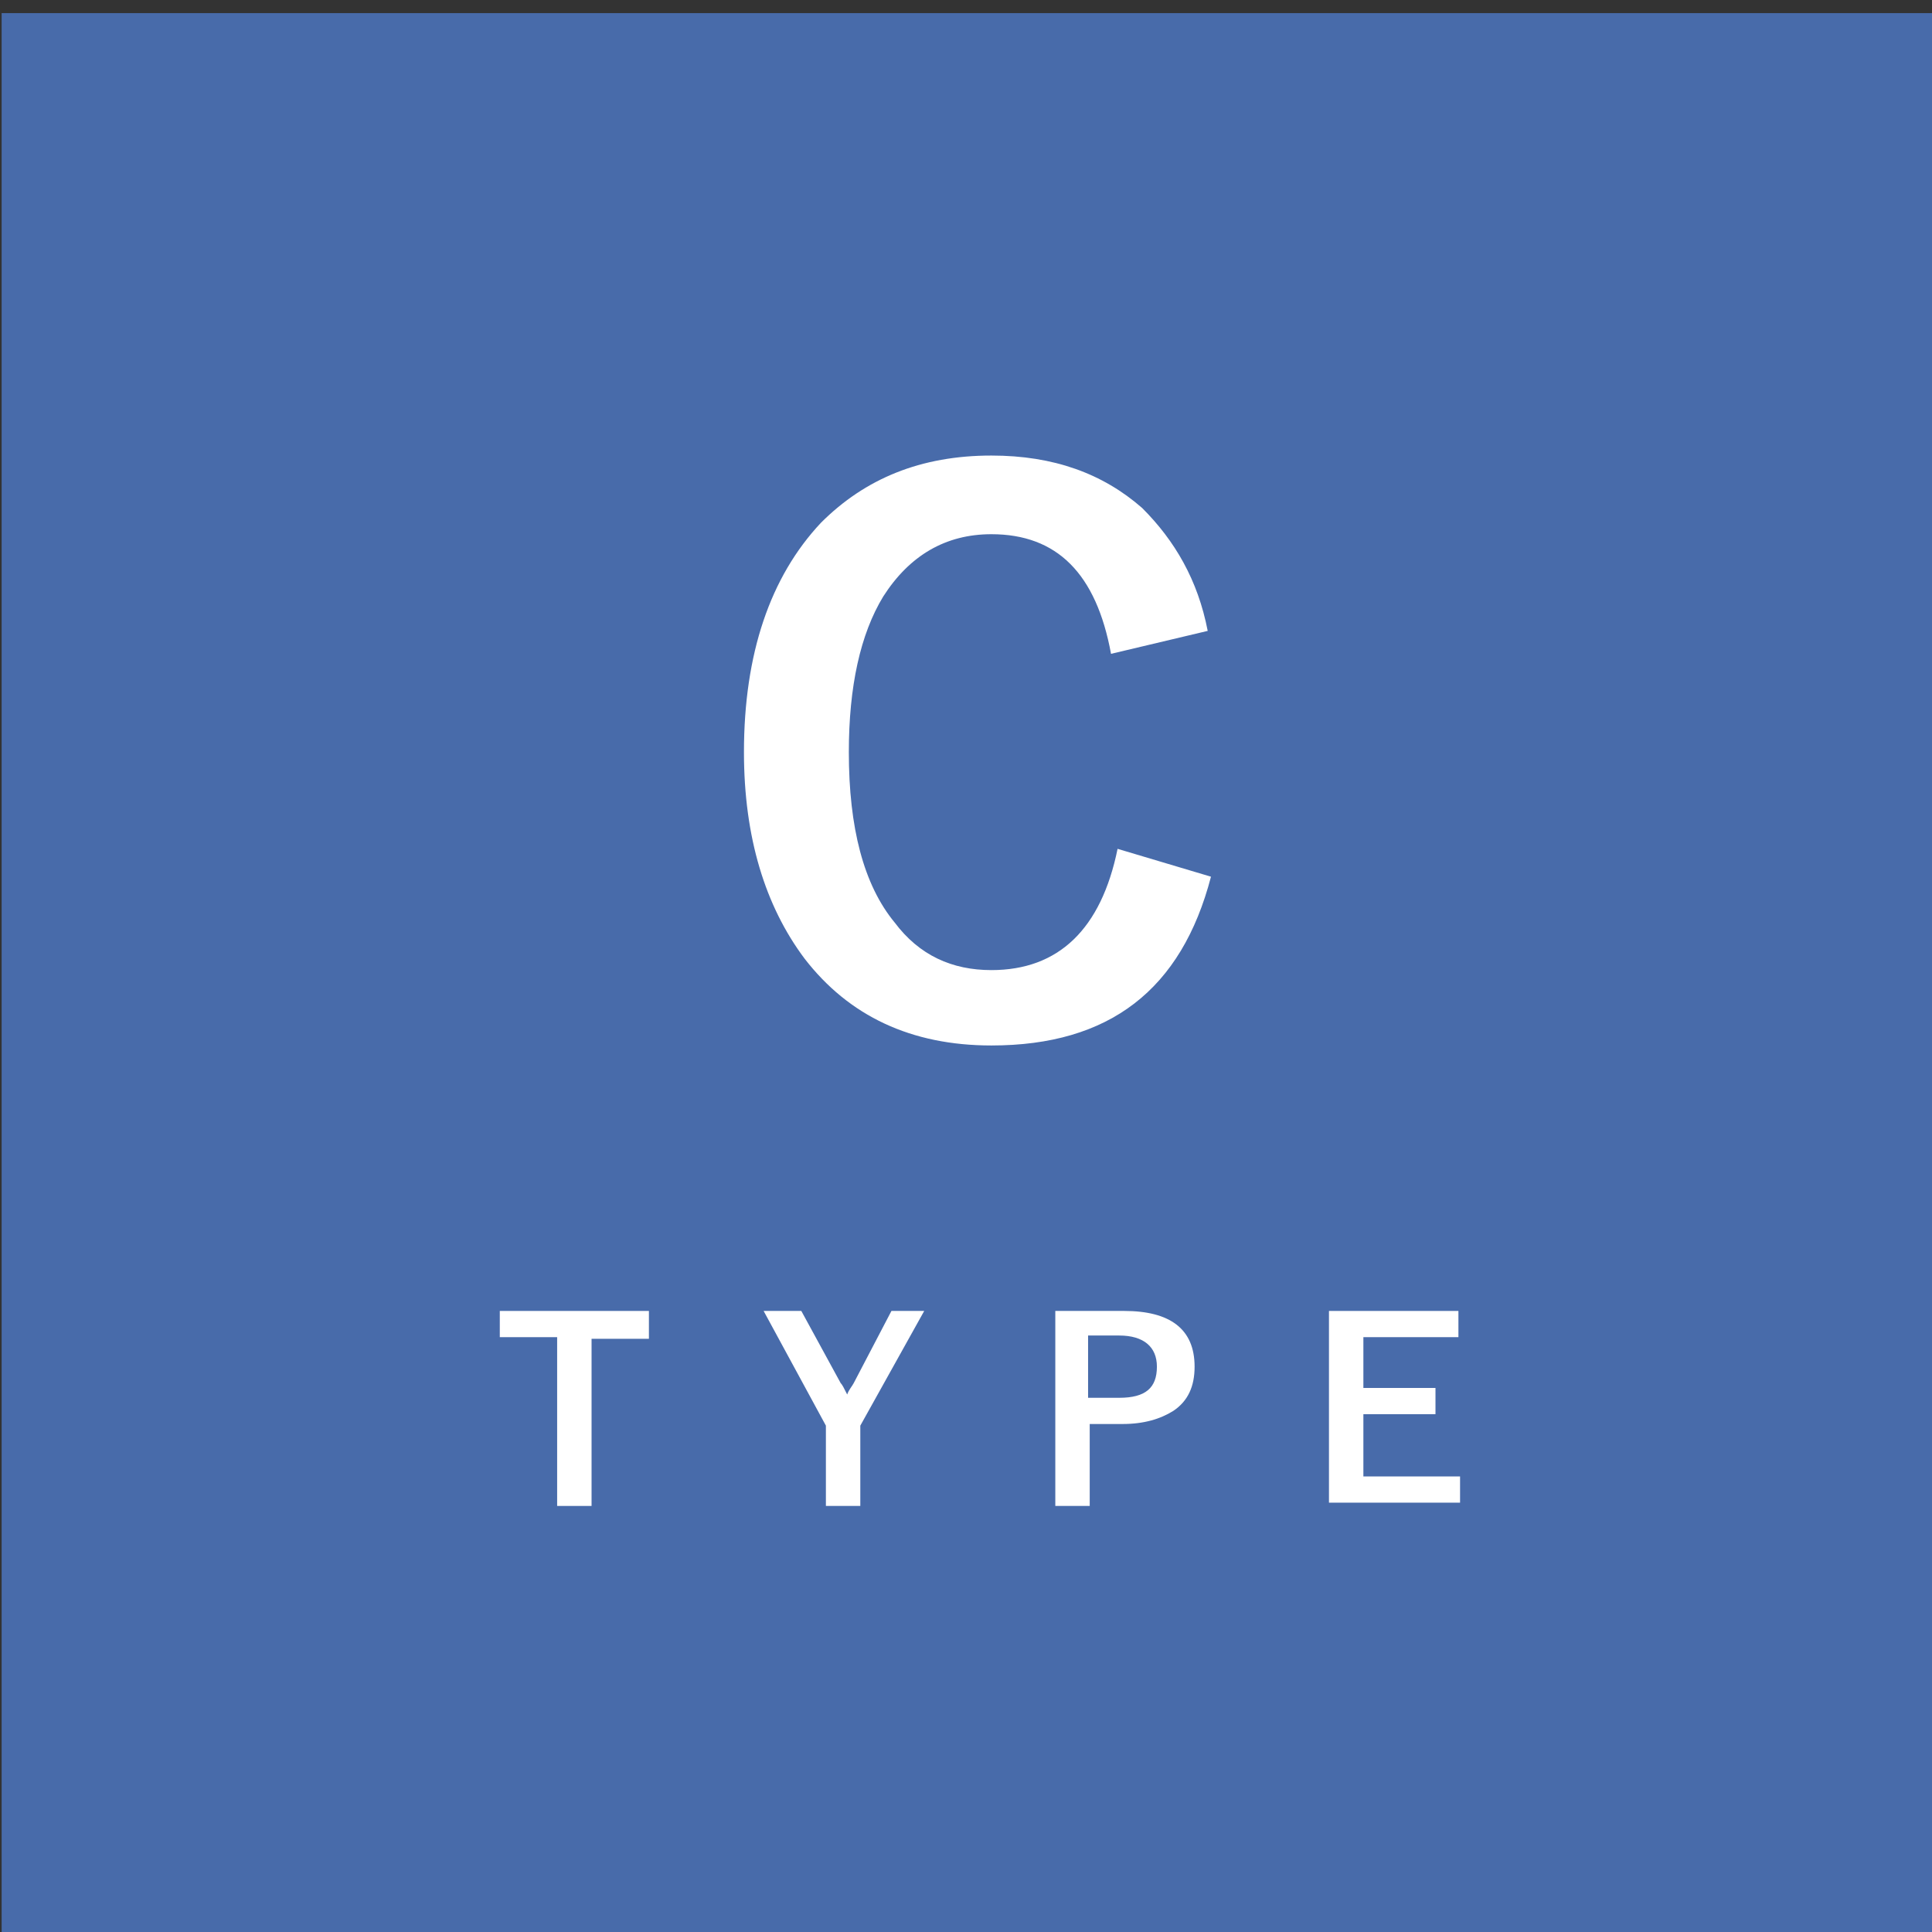 <?xml version="1.0" encoding="utf-8"?>
<!-- Generator: Adobe Illustrator 27.7.0, SVG Export Plug-In . SVG Version: 6.00 Build 0)  -->
<svg version="1.1" id="レイヤー_1" xmlns="http://www.w3.org/2000/svg" xmlns:xlink="http://www.w3.org/1999/xlink" x="0px"
	 y="0px" viewBox="0 0 117.9 117.9" style="enable-background:new 0 0 117.9 117.9;" xml:space="preserve">
<rect x="0" y="0" width="117.9" height="117.9" fill="#333333" stroke="none"/>
<style type="text/css">
	.st0{fill:#486BAA;}
	.st1{fill:#FFFFFF;}
</style>
<polyline class="st0" points="0.1,0.8 117.9,0.8 117.9,118.7 0.1,118.7 "/>
<g>
	<g>
		<g>
			<g>
				<path class="st1" d="M39.6,80v1.7h-3.5v10.2H34V81.6h-3.5V80H39.6z"/>
			</g>
			<g>
				<path class="st1" d="M56.4,80l-3.9,7v4.9h-2.1V87l-3.8-7h2.3l2.4,4.4c0.1,0.1,0.2,0.3,0.4,0.7c0.1-0.3,0.3-0.5,0.4-0.7l2.3-4.4
					H56.4z"/>
			</g>
			<g>
				<path class="st1" d="M64.4,80h4.2c2.8,0,4.3,1.1,4.3,3.4c0,1.2-0.4,2.1-1.3,2.7c-0.8,0.5-1.8,0.8-3.1,0.8h-2v5h-2.1V80z
					 M66.4,81.5v3.8h1.9c1.6,0,2.3-0.6,2.3-1.9c0-1.2-0.8-1.9-2.3-1.9H66.4z"/>
			</g>
			<g>
				<path class="st1" d="M89,80v1.6h-5.8v3.1h4.4v1.6h-4.4v3.8h5.9v1.6h-8V80H89z"/>
			</g>
		</g>
		<g>
			<path class="st1" d="M73.7,38.5l-5.9,1.4c-0.9-4.9-3.3-7.3-7.3-7.3c-2.8,0-5,1.3-6.6,3.8c-1.4,2.3-2.1,5.5-2.1,9.5
				c0,4.6,0.9,8.1,2.8,10.4c1.5,2,3.5,2.9,5.9,2.9c4.1,0,6.7-2.5,7.7-7.4l5.7,1.7c-1.8,6.9-6.2,10.3-13.4,10.3
				c-4.9,0-8.7-1.8-11.4-5.3c-2.4-3.2-3.7-7.4-3.7-12.6c0-6,1.6-10.7,4.7-14c2.7-2.7,6.1-4.1,10.4-4.1c3.8,0,6.8,1.1,9.2,3.2
				C71.7,33,73.1,35.4,73.7,38.5z"/>
		</g>
	</g>
</g>
</svg>
